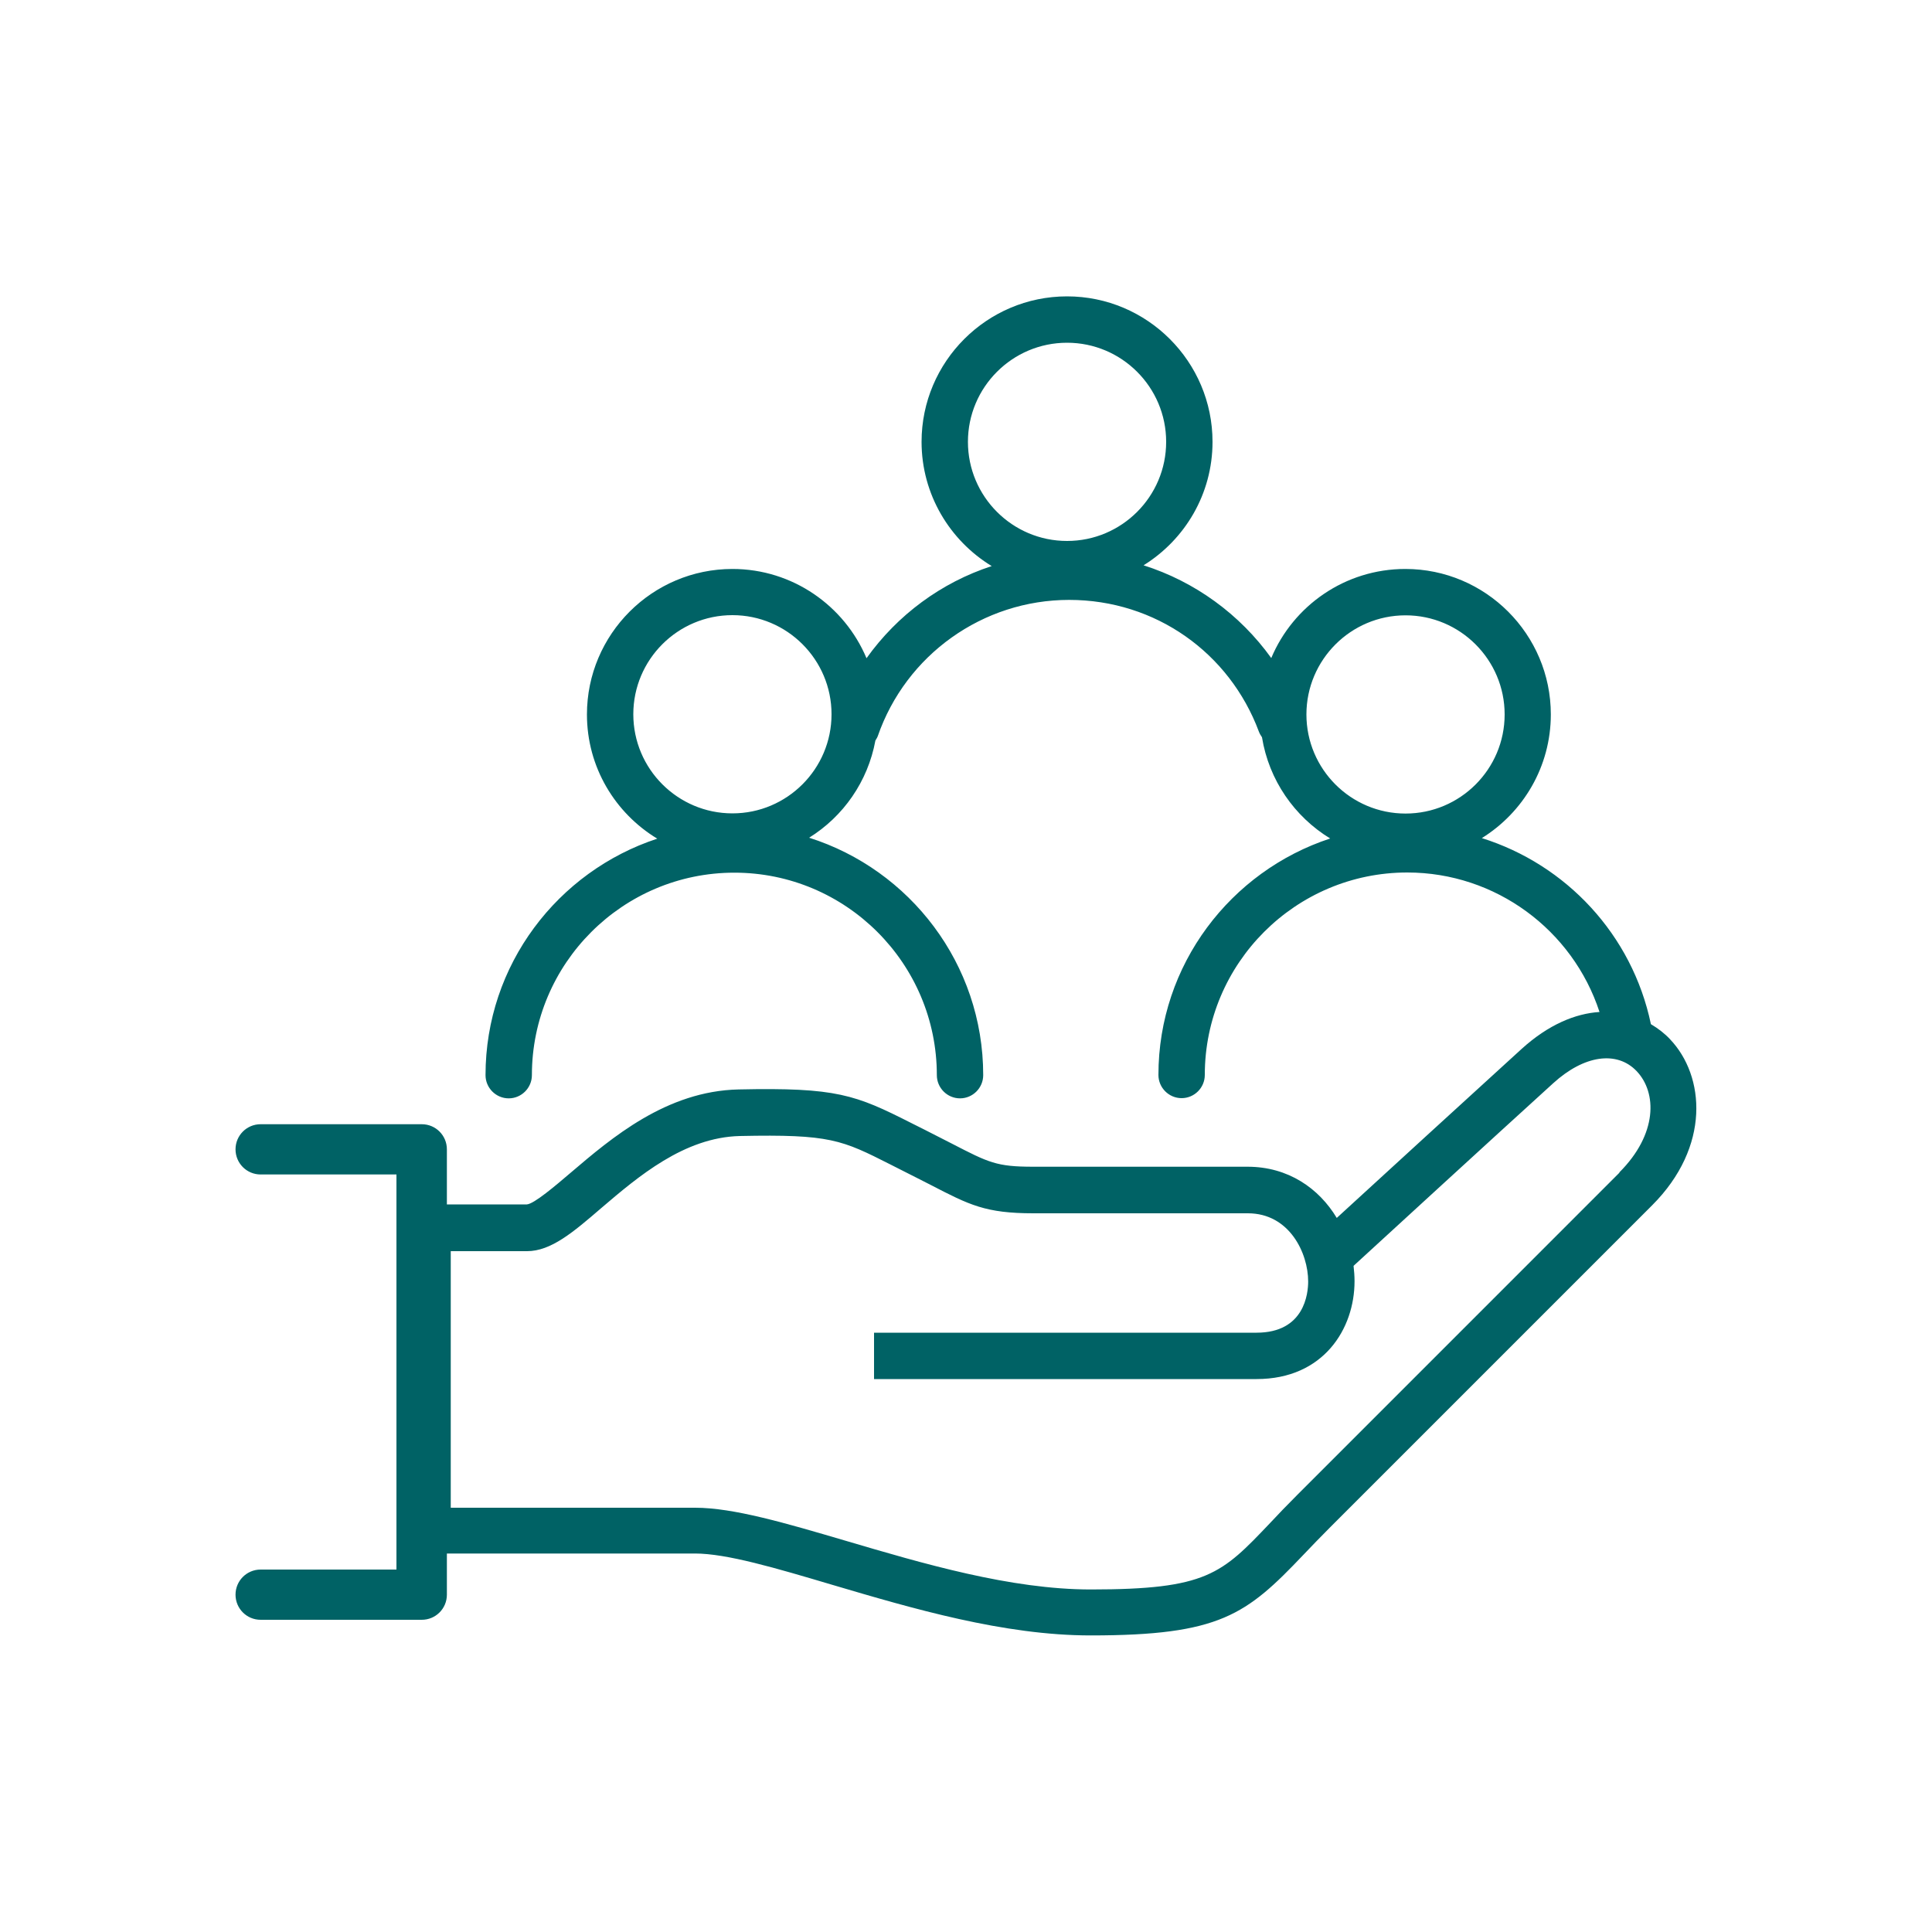 <svg width="75" height="75" viewBox="0 0 75 75" fill="none" xmlns="http://www.w3.org/2000/svg">
<path d="M64.838 40.35C64.62 40.117 64.365 39.922 64.088 39.758C63.36 36.278 60.795 33.562 57.525 32.535C59.13 31.538 60.203 29.76 60.203 27.735C60.203 24.622 57.668 22.087 54.555 22.087C52.215 22.087 50.205 23.512 49.35 25.545C48.128 23.843 46.38 22.575 44.393 21.945C45.998 20.948 47.07 19.177 47.07 17.152C47.07 14.04 44.535 11.505 41.423 11.505C38.31 11.505 35.775 14.04 35.775 17.152C35.775 19.192 36.87 20.985 38.498 21.975C36.54 22.613 34.838 23.872 33.638 25.552C32.783 23.52 30.773 22.087 28.433 22.087C25.32 22.087 22.785 24.622 22.785 27.735C22.785 29.782 23.88 31.567 25.515 32.557C21.653 33.825 18.848 37.455 18.848 41.737C18.848 42.233 19.253 42.638 19.748 42.638C20.243 42.638 20.648 42.233 20.648 41.737C20.648 37.403 24.173 33.877 28.508 33.877C32.843 33.877 36.368 37.403 36.368 41.737C36.368 42.233 36.773 42.638 37.268 42.638C37.763 42.638 38.168 42.233 38.168 41.737C38.168 37.417 35.318 33.758 31.41 32.52C32.738 31.695 33.69 30.337 33.983 28.747C34.013 28.695 34.05 28.642 34.073 28.582C35.168 25.418 38.153 23.288 41.505 23.288C44.858 23.288 47.73 25.343 48.87 28.402C48.9 28.485 48.945 28.552 48.99 28.62C49.26 30.285 50.25 31.703 51.638 32.55C47.775 33.818 44.97 37.447 44.97 41.73C44.97 42.225 45.375 42.63 45.87 42.63C46.365 42.63 46.77 42.225 46.77 41.73C46.77 37.395 50.295 33.87 54.63 33.87C58.058 33.87 61.05 36.097 62.093 39.285C61.155 39.345 60.113 39.773 59.07 40.718C56.978 42.623 53.52 45.788 51.893 47.28C51.203 46.133 50.01 45.292 48.428 45.292H40.103C38.685 45.292 38.385 45.135 36.945 44.392C36.638 44.235 36.285 44.055 35.873 43.845L35.378 43.597C33.203 42.495 32.475 42.21 28.673 42.292C25.868 42.352 23.73 44.182 22.163 45.517C21.563 46.028 20.738 46.733 20.453 46.755H17.348V44.617C17.348 44.078 16.913 43.642 16.373 43.642H10.118C9.578 43.642 9.143 44.078 9.143 44.617C9.143 45.157 9.578 45.593 10.118 45.593H15.39V60.93H10.118C9.578 60.93 9.143 61.365 9.143 61.905C9.143 62.445 9.578 62.88 10.118 62.88H16.373C16.913 62.88 17.348 62.445 17.348 61.905V60.307H26.978C28.208 60.307 30.113 60.87 32.31 61.523C35.43 62.445 38.97 63.487 42.338 63.487C47.363 63.487 48.383 62.685 50.603 60.352C50.91 60.03 51.255 59.67 51.645 59.28L64.133 46.792C66.413 44.513 66.188 41.767 64.83 40.343L64.838 40.35ZM28.433 31.575C26.31 31.575 24.585 29.85 24.585 27.727C24.585 25.605 26.31 23.88 28.433 23.88C30.555 23.88 32.28 25.605 32.28 27.727C32.28 29.85 30.555 31.575 28.433 31.575ZM41.423 13.305C43.545 13.305 45.27 15.03 45.27 17.152C45.27 19.275 43.545 21 41.423 21C39.3 21 37.575 19.275 37.575 17.152C37.575 15.03 39.3 13.305 41.423 13.305ZM54.563 23.887C56.685 23.887 58.41 25.613 58.41 27.735C58.41 29.858 56.685 31.582 54.563 31.582C52.44 31.582 50.715 29.858 50.715 27.735C50.715 25.613 52.44 23.887 54.563 23.887ZM62.865 45.525L50.378 58.013C49.973 58.417 49.62 58.785 49.305 59.123C47.423 61.102 46.853 61.703 42.345 61.703C39.233 61.703 35.828 60.697 32.828 59.812C30.488 59.123 28.47 58.53 26.985 58.53H17.498V48.57H20.46C21.39 48.57 22.253 47.835 23.34 46.898C24.773 45.675 26.558 44.153 28.718 44.1C32.228 44.025 32.678 44.25 34.575 45.21L35.078 45.465C35.483 45.667 35.828 45.847 36.128 45.998C37.635 46.778 38.258 47.1 40.118 47.1H48.443C50.055 47.1 50.783 48.645 50.783 49.748C50.783 50.212 50.64 51.735 48.78 51.735H33.93V53.535H48.78C51.39 53.535 52.583 51.57 52.583 49.74C52.583 49.538 52.568 49.335 52.545 49.14C53.73 48.053 57.9 44.227 60.293 42.053C61.493 40.958 62.768 40.778 63.533 41.58C64.328 42.413 64.35 44.025 62.865 45.51V45.525Z" fill="#006265"/>
</svg>

